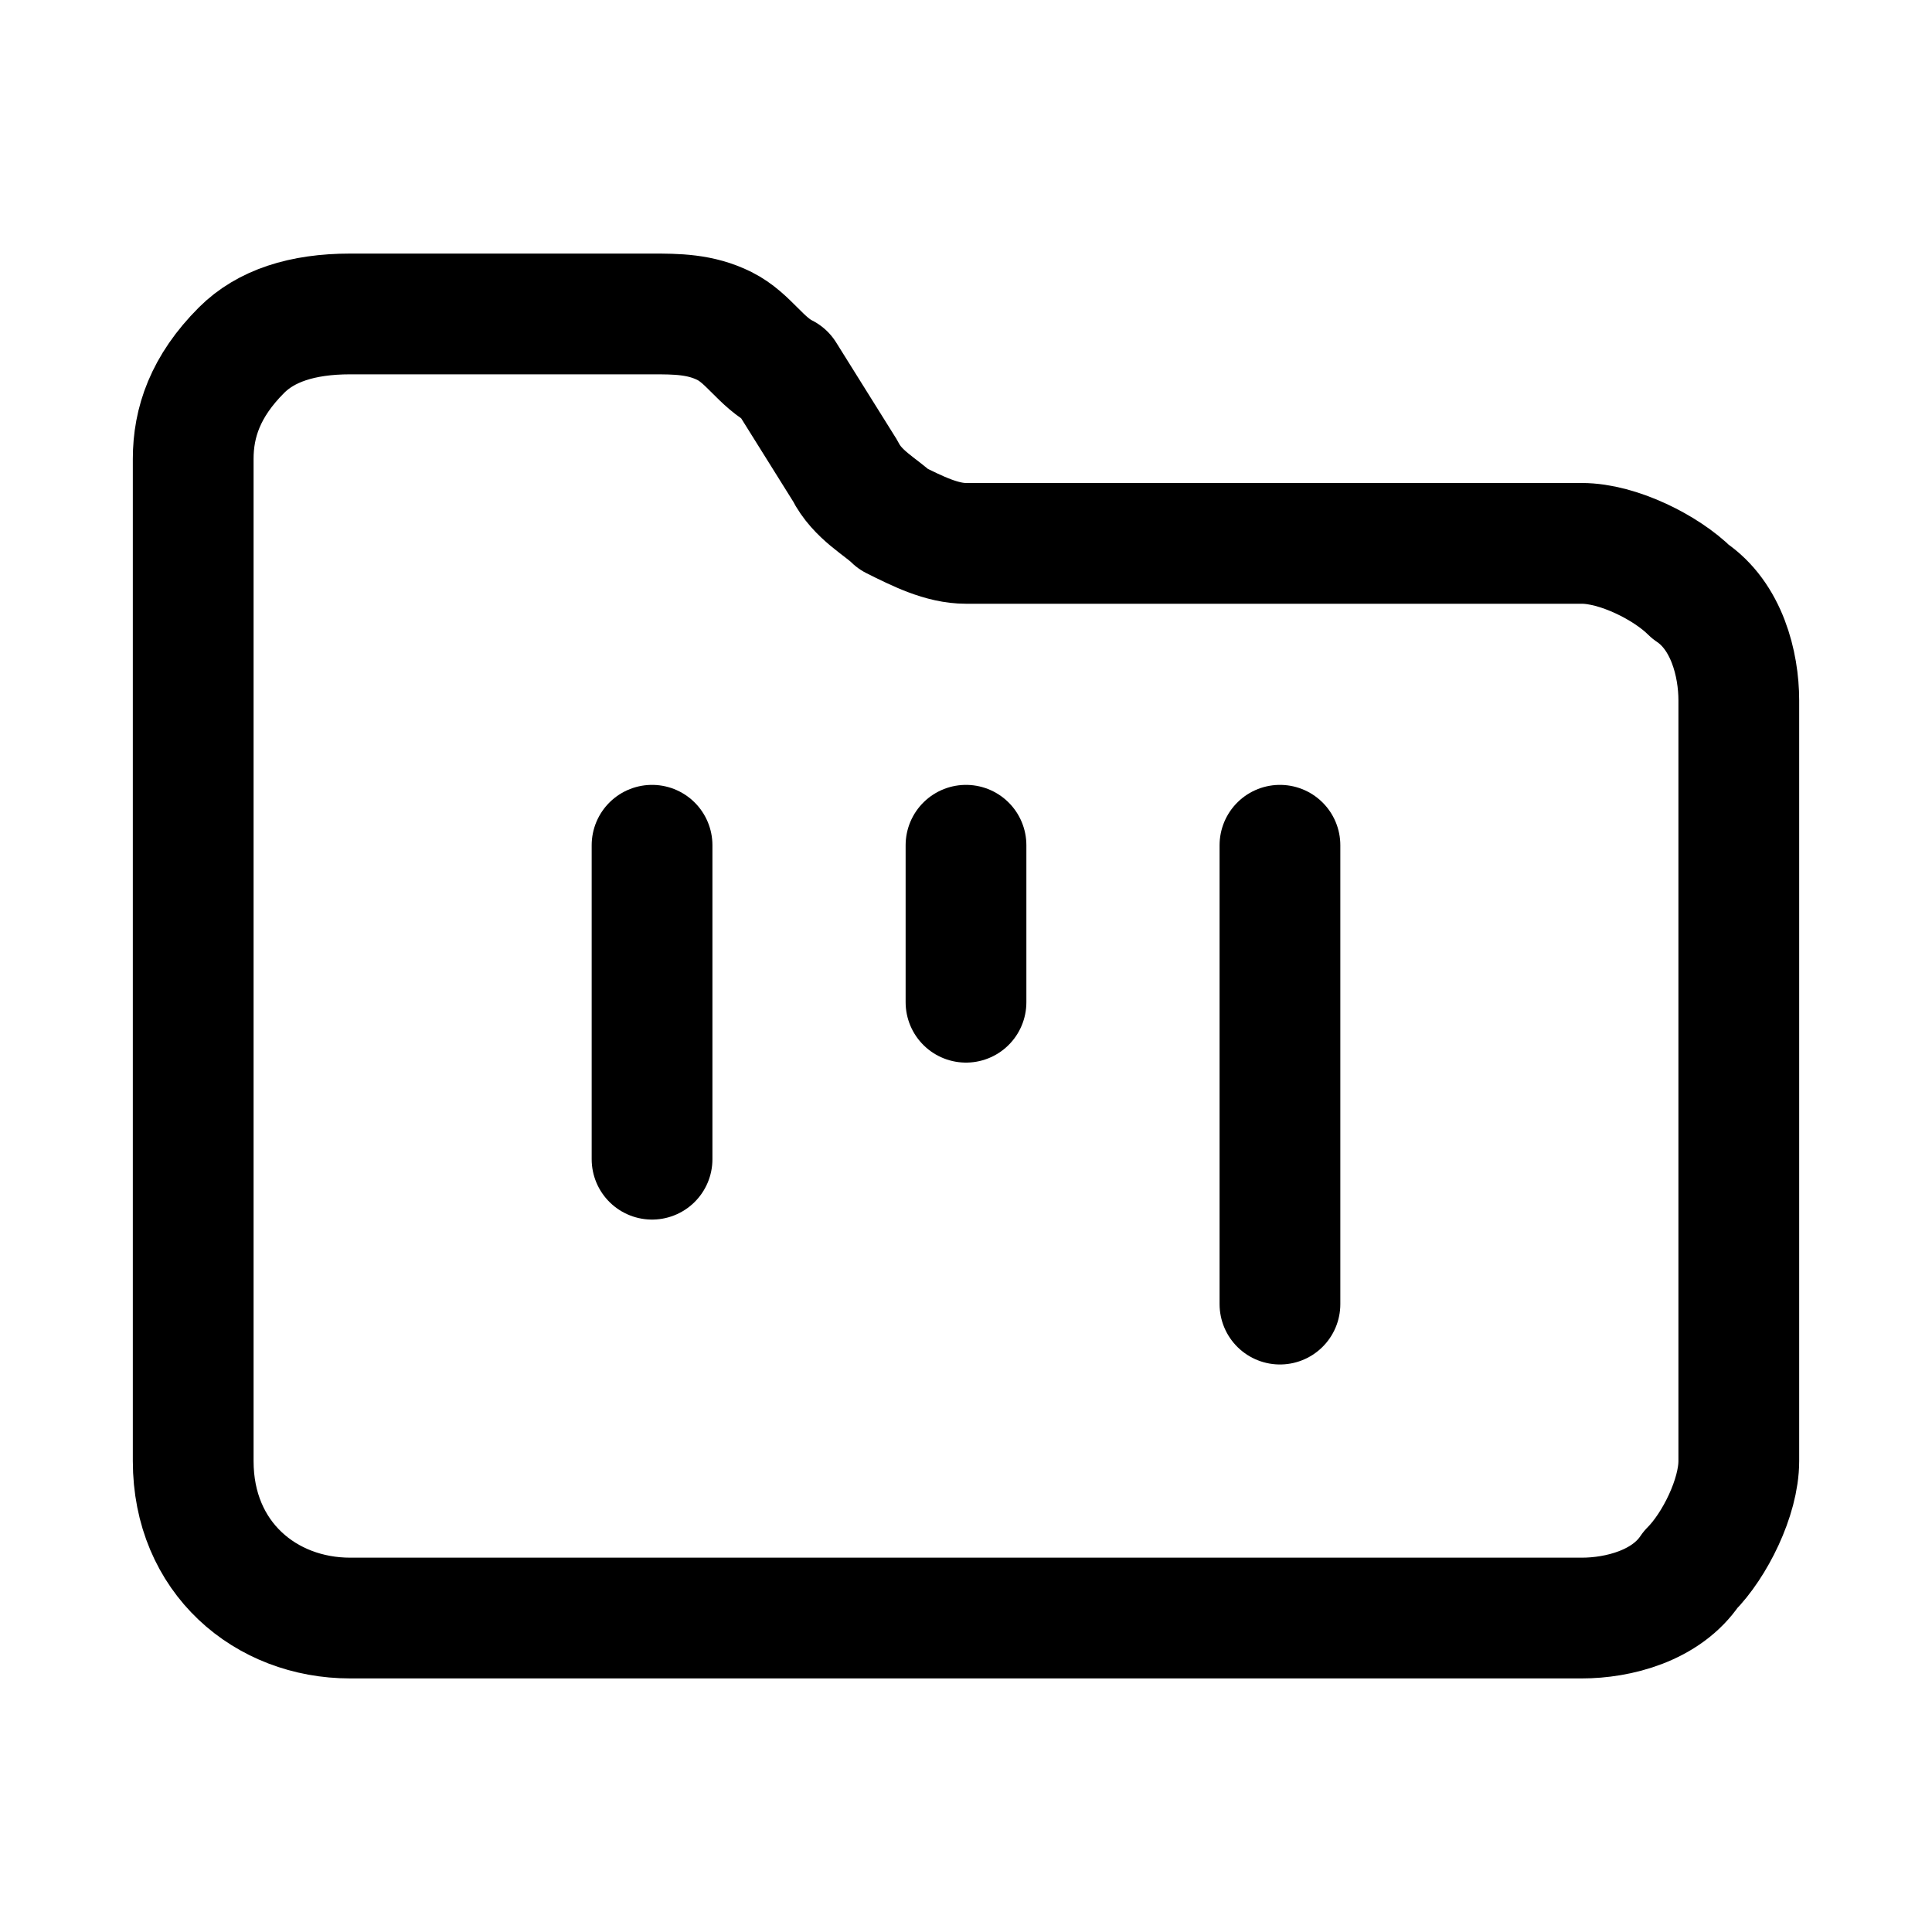 <?xml version="1.0" encoding="utf-8"?>
<!-- Generator: Adobe Illustrator 25.2.1, SVG Export Plug-In . SVG Version: 6.00 Build 0)  -->
<svg version="1.1" id="Livello_1" xmlns="http://www.w3.org/2000/svg" xmlns:xlink="http://www.w3.org/1999/xlink" x="0px" y="0px"
	 viewBox="0 0 16 16" style="enable-background:new 0 0 16 16;" xml:space="preserve">
<style type="text/css">
	.st0{fill:none;stroke:#000000;stroke-linecap:round;stroke-linejoin:round;}
</style>
<path class="st0" d="M5.4,7v2.6 M8,7v1.3 M10.6,7v3.8 M2.9,13.4h10.2c0.3,0,0.7-0.1,0.9-0.4c0.2-0.2,0.4-0.6,0.4-0.9V5.8
	c0-0.3-0.1-0.7-0.4-0.9c-0.2-0.2-0.6-0.4-0.9-0.4H8c-0.2,0-0.4-0.1-0.6-0.2C7.3,4.2,7.1,4.1,7,3.9L6.5,3.1C6.3,3,6.2,2.8,6,2.7
	C5.8,2.6,5.6,2.6,5.4,2.6H2.9C2.5,2.6,2.2,2.7,2,2.9C1.7,3.2,1.6,3.5,1.6,3.8v8.3C1.6,12.9,2.2,13.4,2.9,13.4z"/>
</svg>
